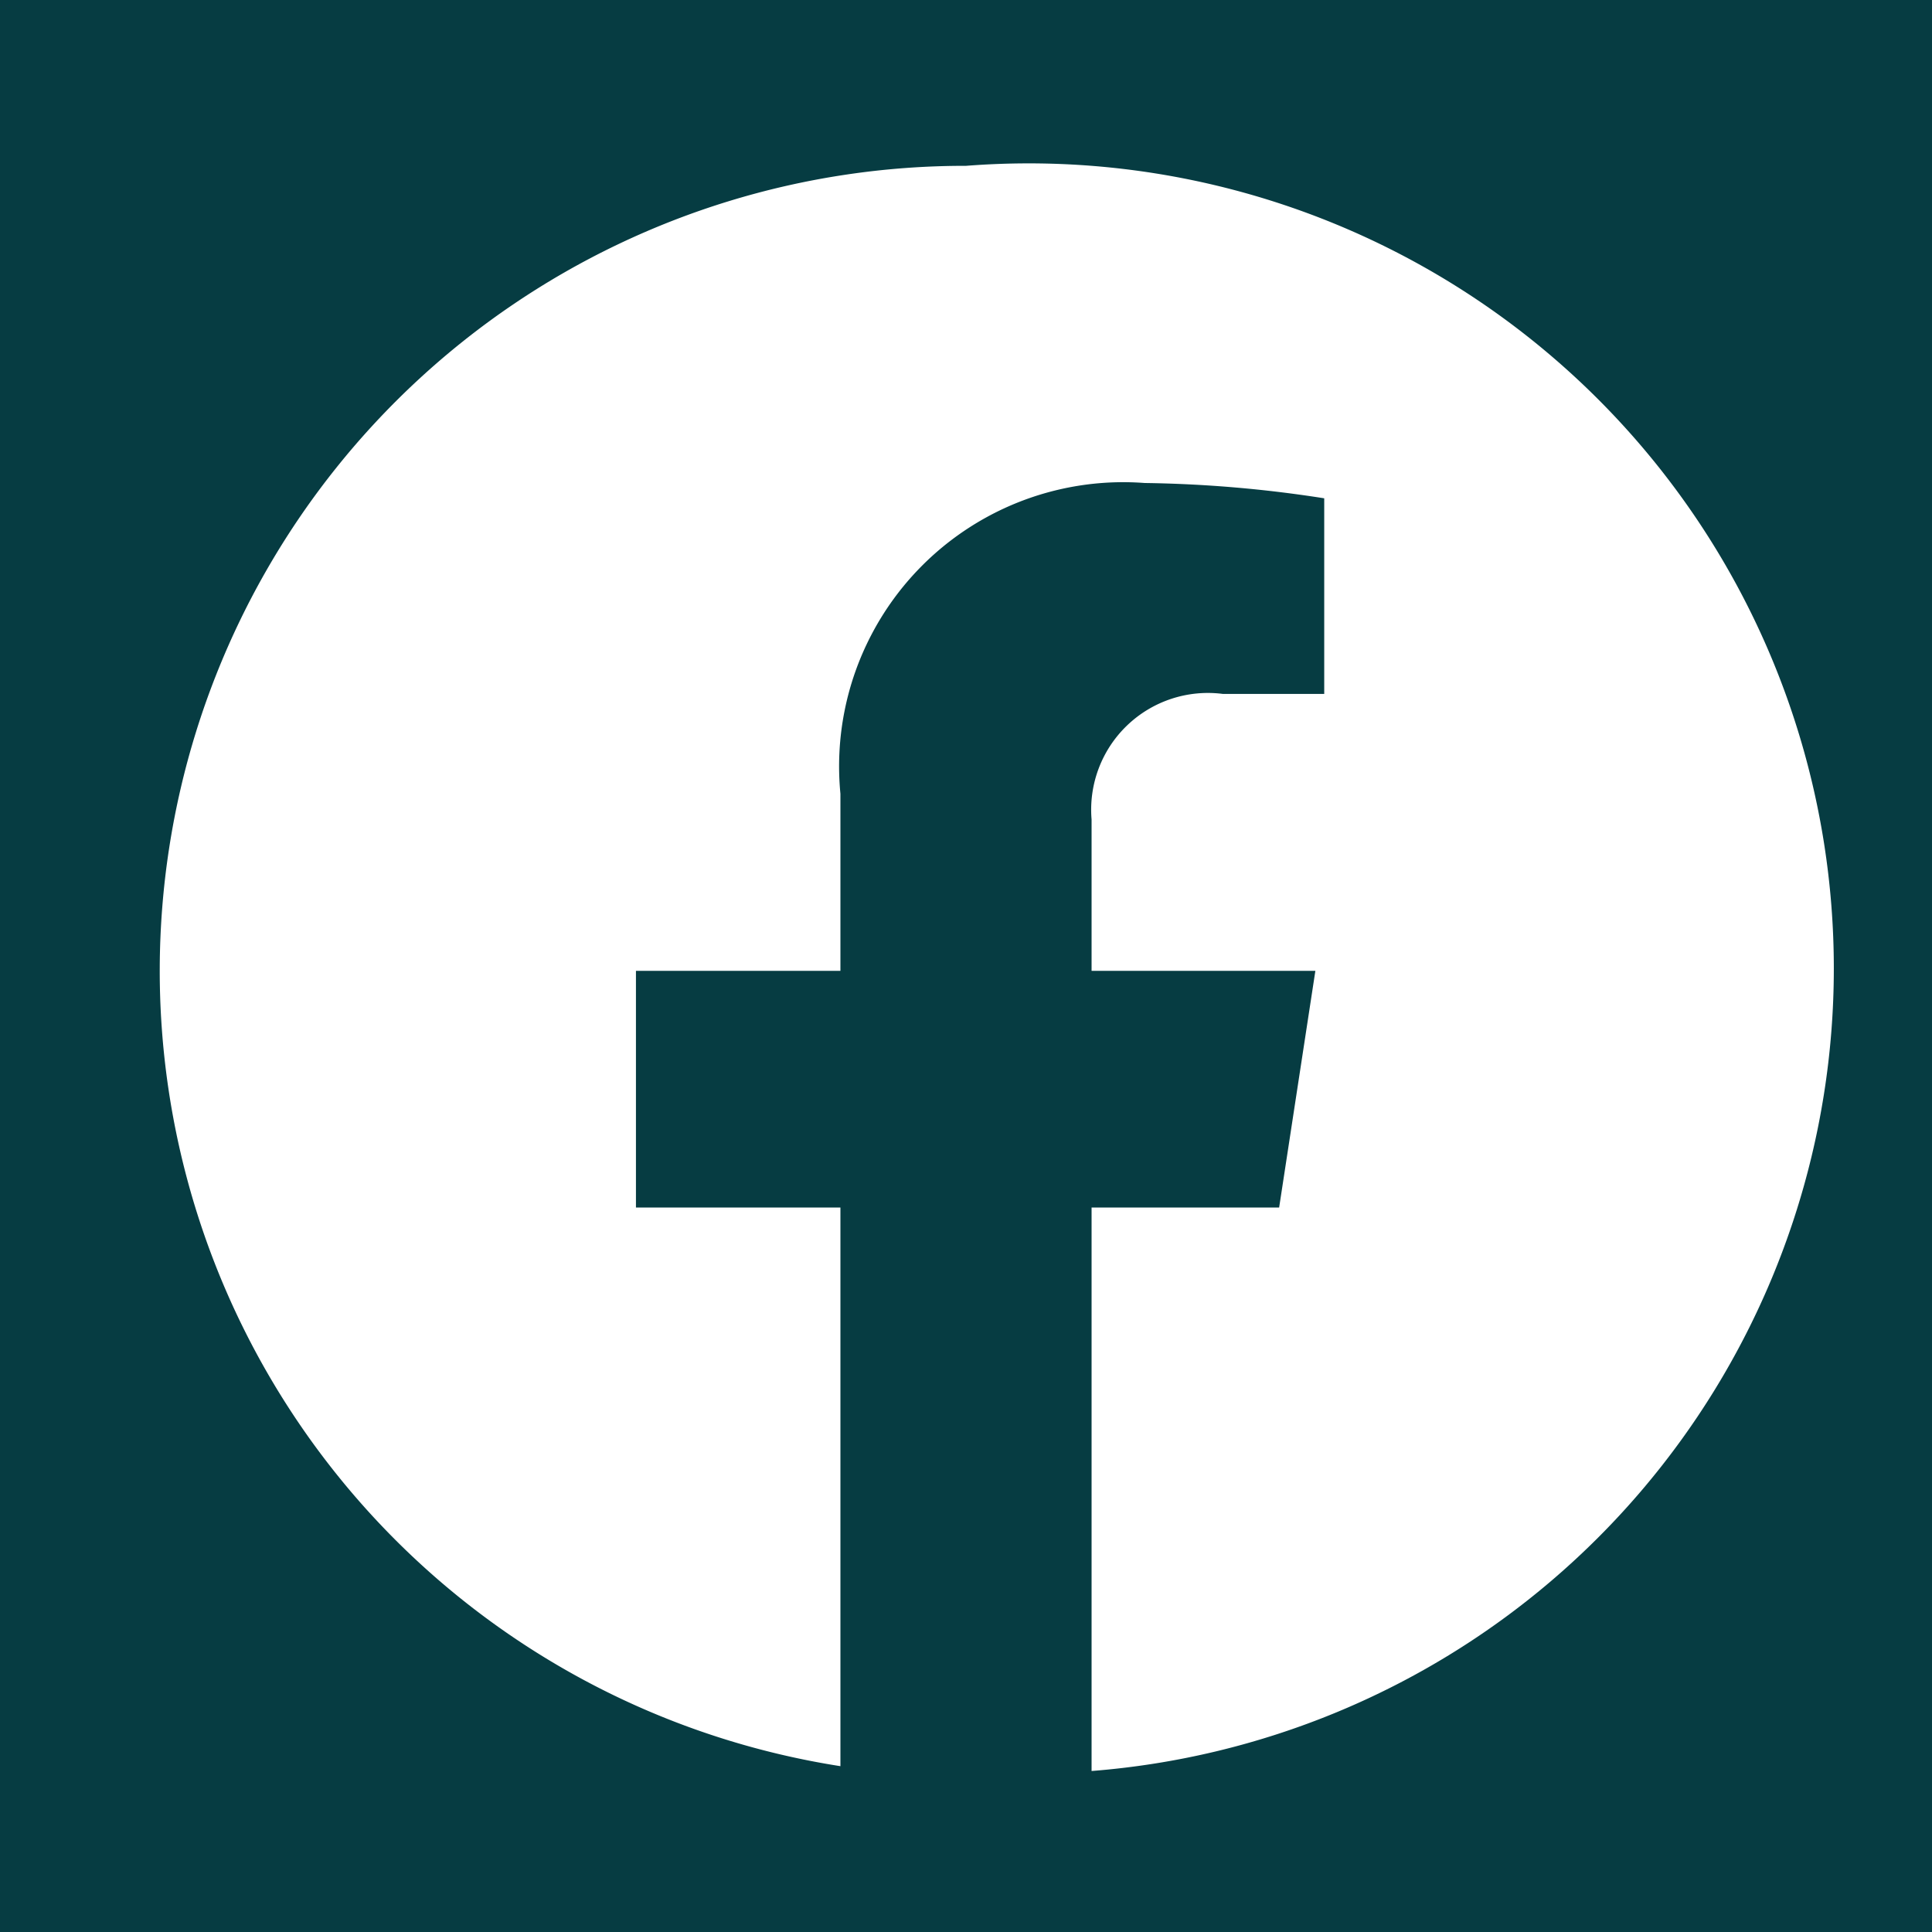 <svg xmlns="http://www.w3.org/2000/svg" viewBox="0 0 24 24">
    <path d="M0,0H24V24H0Z" fill="#063c42" />
    <path fill="#ffffff" d="M12,2.06a10,10,0,0,0-1.56,19.88V15H7.9V12.06h2.54V9.86A3.53,3.53,0,0,1,14.22,6a15.68,15.68,0,0,1,2.23.19V8.62H15.19a1.45,1.45,0,0,0-1.63,1.56v1.88h2.78L15.89,15H13.56v7A10,10,0,0,0,12,2.06Z" />
</svg>
